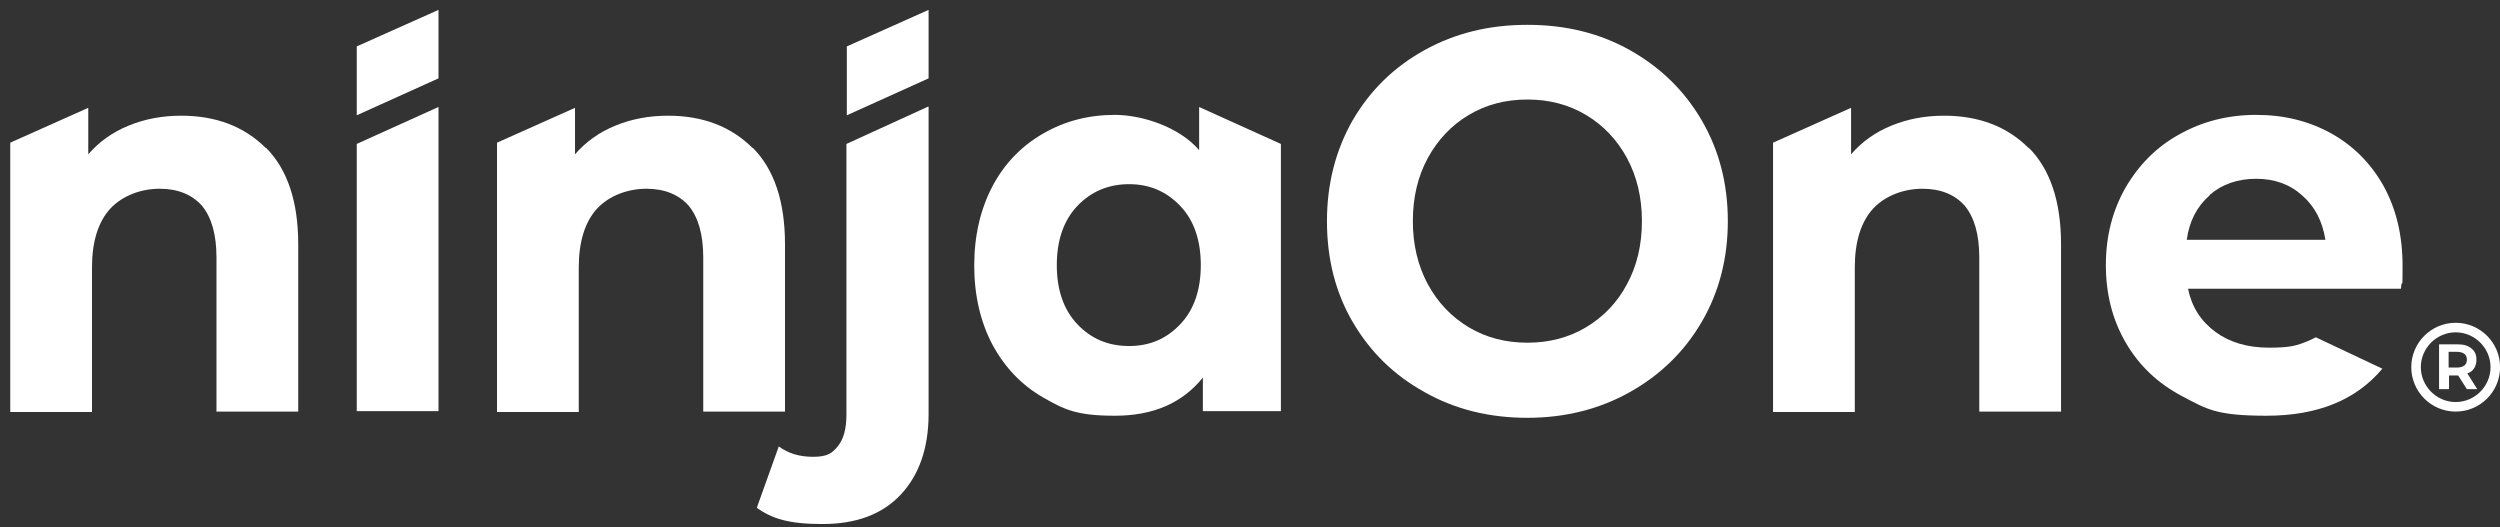 <svg width="147" height="31" viewBox="0 0 147 31" fill="none" xmlns="http://www.w3.org/2000/svg">
<rect x="0" y="0" width="147" height="31" fill="#333333" stroke="none"/>
<path d="M20.977 8.462V24.175H25.784V6.29L20.977 8.462Z" fill="white"/>
<path d="M25.784 0.581V4.607L20.977 6.779V2.728L25.784 0.581Z" fill="white"/>
<path d="M49.794 2.728V6.779L54.601 4.607V0.581L49.794 2.728Z" fill="white"/>
<path d="M44.255 8.682C45.524 9.951 46.158 11.854 46.158 14.367V24.201H41.351V15.148C41.351 13.782 41.058 12.781 40.497 12.098C39.911 11.44 39.082 11.098 38.008 11.098C36.935 11.098 35.837 11.488 35.105 12.269C34.397 13.05 34.031 14.197 34.031 15.734V24.225H29.224V8.389L33.811 6.34V9.073C34.446 8.341 35.227 7.779 36.178 7.389C37.13 6.999 38.155 6.803 39.277 6.803C41.327 6.803 42.986 7.438 44.255 8.707" fill="white"/>
<path d="M54.601 6.291V24.347C54.601 26.348 54.04 27.934 52.966 29.081C51.868 30.252 50.331 30.813 48.354 30.813C46.378 30.813 45.402 30.496 44.499 29.862L45.792 26.25C46.353 26.665 47.012 26.86 47.818 26.86C48.623 26.86 48.916 26.665 49.257 26.25C49.599 25.836 49.77 25.226 49.77 24.372V8.463L54.576 6.267L54.601 6.291Z" fill="white"/>
<path d="M69.412 19.052C70.217 18.198 70.607 17.027 70.607 15.588C70.607 14.148 70.217 12.977 69.412 12.123C68.606 11.269 67.606 10.829 66.386 10.829C65.166 10.829 64.141 11.269 63.336 12.123C62.531 12.977 62.14 14.148 62.14 15.588C62.14 17.027 62.531 18.198 63.336 19.052C64.141 19.906 65.142 20.346 66.386 20.346C67.63 20.346 68.606 19.906 69.412 19.052ZM75.317 8.438V24.176H70.729V22.2C69.534 23.688 67.826 24.445 65.556 24.445C63.287 24.445 62.58 24.079 61.335 23.371C60.066 22.639 59.09 21.614 58.358 20.272C57.651 18.93 57.285 17.369 57.285 15.612C57.285 13.855 57.651 12.293 58.358 10.951C59.066 9.609 60.066 8.585 61.335 7.853C62.604 7.121 63.995 6.755 65.556 6.755C67.118 6.755 69.314 7.438 70.51 8.829V6.291L75.317 8.463V8.438Z" fill="white"/>
<path d="M140.075 21.688C138.514 23.542 136.245 24.445 133.268 24.445C130.291 24.445 129.754 24.055 128.314 23.298C126.875 22.542 125.777 21.493 124.996 20.151C124.215 18.809 123.825 17.296 123.825 15.588C123.825 13.88 124.215 12.391 124.972 11.049C125.752 9.707 126.802 8.634 128.144 7.902C129.486 7.145 130.998 6.755 132.658 6.755C134.317 6.755 135.757 7.121 137.05 7.829C138.367 8.561 139.392 9.585 140.149 10.927C140.905 12.294 141.271 13.855 141.271 15.637C141.271 17.418 141.247 16.149 141.173 16.979H128.656C128.876 18.052 129.412 18.882 130.266 19.516C131.096 20.126 132.145 20.443 133.414 20.443C134.683 20.443 135.049 20.321 135.708 20.053C135.879 19.98 136.025 19.907 136.171 19.833L140.1 21.688H140.075ZM129.925 11.489C129.193 12.123 128.729 13.001 128.583 14.099H136.733C136.562 13.026 136.123 12.147 135.366 11.489C134.634 10.83 133.731 10.512 132.658 10.512C131.584 10.512 130.657 10.83 129.925 11.464" fill="white"/>
<path d="M93.251 19.248C94.276 18.638 95.081 17.808 95.667 16.71C96.252 15.636 96.545 14.392 96.545 13.001C96.545 11.611 96.252 10.39 95.667 9.292C95.081 8.219 94.276 7.365 93.251 6.755C92.226 6.145 91.08 5.852 89.811 5.852C88.542 5.852 87.395 6.145 86.37 6.755C85.346 7.365 84.54 8.219 83.955 9.292C83.369 10.366 83.076 11.611 83.076 13.001C83.076 14.392 83.369 15.612 83.955 16.71C84.54 17.784 85.346 18.638 86.37 19.248C87.395 19.858 88.542 20.151 89.811 20.151C91.08 20.151 92.226 19.858 93.251 19.248ZM83.76 23.054C81.954 22.054 80.563 20.687 79.538 18.931C78.513 17.174 78.025 15.197 78.025 13.001C78.025 10.805 78.538 8.829 79.538 7.072C80.563 5.315 81.954 3.949 83.76 2.948C85.565 1.948 87.566 1.46 89.811 1.46C92.056 1.46 94.056 1.948 95.838 2.948C97.619 3.949 99.034 5.315 100.059 7.072C101.084 8.829 101.596 10.805 101.596 13.001C101.596 15.197 101.084 17.174 100.059 18.931C99.034 20.687 97.619 22.054 95.838 23.054C94.056 24.055 92.031 24.567 89.811 24.567C87.59 24.567 85.565 24.079 83.76 23.054Z" fill="white"/>
<path d="M119.286 8.682C120.555 9.951 121.189 11.854 121.189 14.367V24.201H116.382V15.148C116.382 13.782 116.09 12.781 115.528 12.098C114.943 11.44 114.113 11.098 113.04 11.098C111.966 11.098 110.868 11.488 110.136 12.269C109.428 13.05 109.062 14.197 109.062 15.734V24.225H104.255V8.389L108.843 6.34V9.073C109.477 8.341 110.258 7.779 111.209 7.389C112.161 6.999 113.186 6.803 114.308 6.803C116.358 6.803 118.017 7.438 119.286 8.707" fill="white"/>
<path d="M15.633 8.682C16.902 9.951 17.536 11.854 17.536 14.367V24.201H12.729V15.148C12.729 13.782 12.437 12.781 11.876 12.098C11.29 11.44 10.46 11.098 9.387 11.098C8.313 11.098 7.215 11.488 6.483 12.269C5.775 13.05 5.409 14.197 5.409 15.734V24.225H0.603V8.389L5.19 6.34V9.073C5.824 8.341 6.605 7.779 7.557 7.389C8.508 6.999 9.533 6.803 10.655 6.803C12.705 6.803 14.364 7.438 15.633 8.707" fill="white"/>
<path d="M145.077 21.955C145.15 21.931 145.248 21.882 145.321 21.833C145.516 21.662 145.614 21.443 145.614 21.15C145.614 20.857 145.516 20.637 145.321 20.491C145.126 20.32 144.857 20.247 144.515 20.247H143.417V22.882H144.003V22.077H144.54L145.052 22.882H145.662L145.077 21.955ZM144.906 21.491C144.808 21.565 144.662 21.613 144.467 21.613H143.979V20.686H144.467C144.662 20.686 144.808 20.735 144.906 20.808C145.004 20.881 145.052 21.003 145.052 21.15C145.052 21.296 145.004 21.418 144.906 21.491Z" fill="white"/>
<path d="M146.444 21.59C146.444 22.713 145.516 23.64 144.394 23.64C143.272 23.64 142.344 22.713 142.344 21.59C142.344 20.468 143.272 19.541 144.394 19.541C145.516 19.541 146.444 20.468 146.444 21.59ZM144.394 18.98C142.954 18.98 141.783 20.151 141.783 21.59C141.783 23.03 142.954 24.201 144.394 24.201C145.834 24.201 147.005 23.03 147.005 21.59C147.005 20.151 145.834 18.98 144.394 18.98Z" fill="white"/>
</svg>
